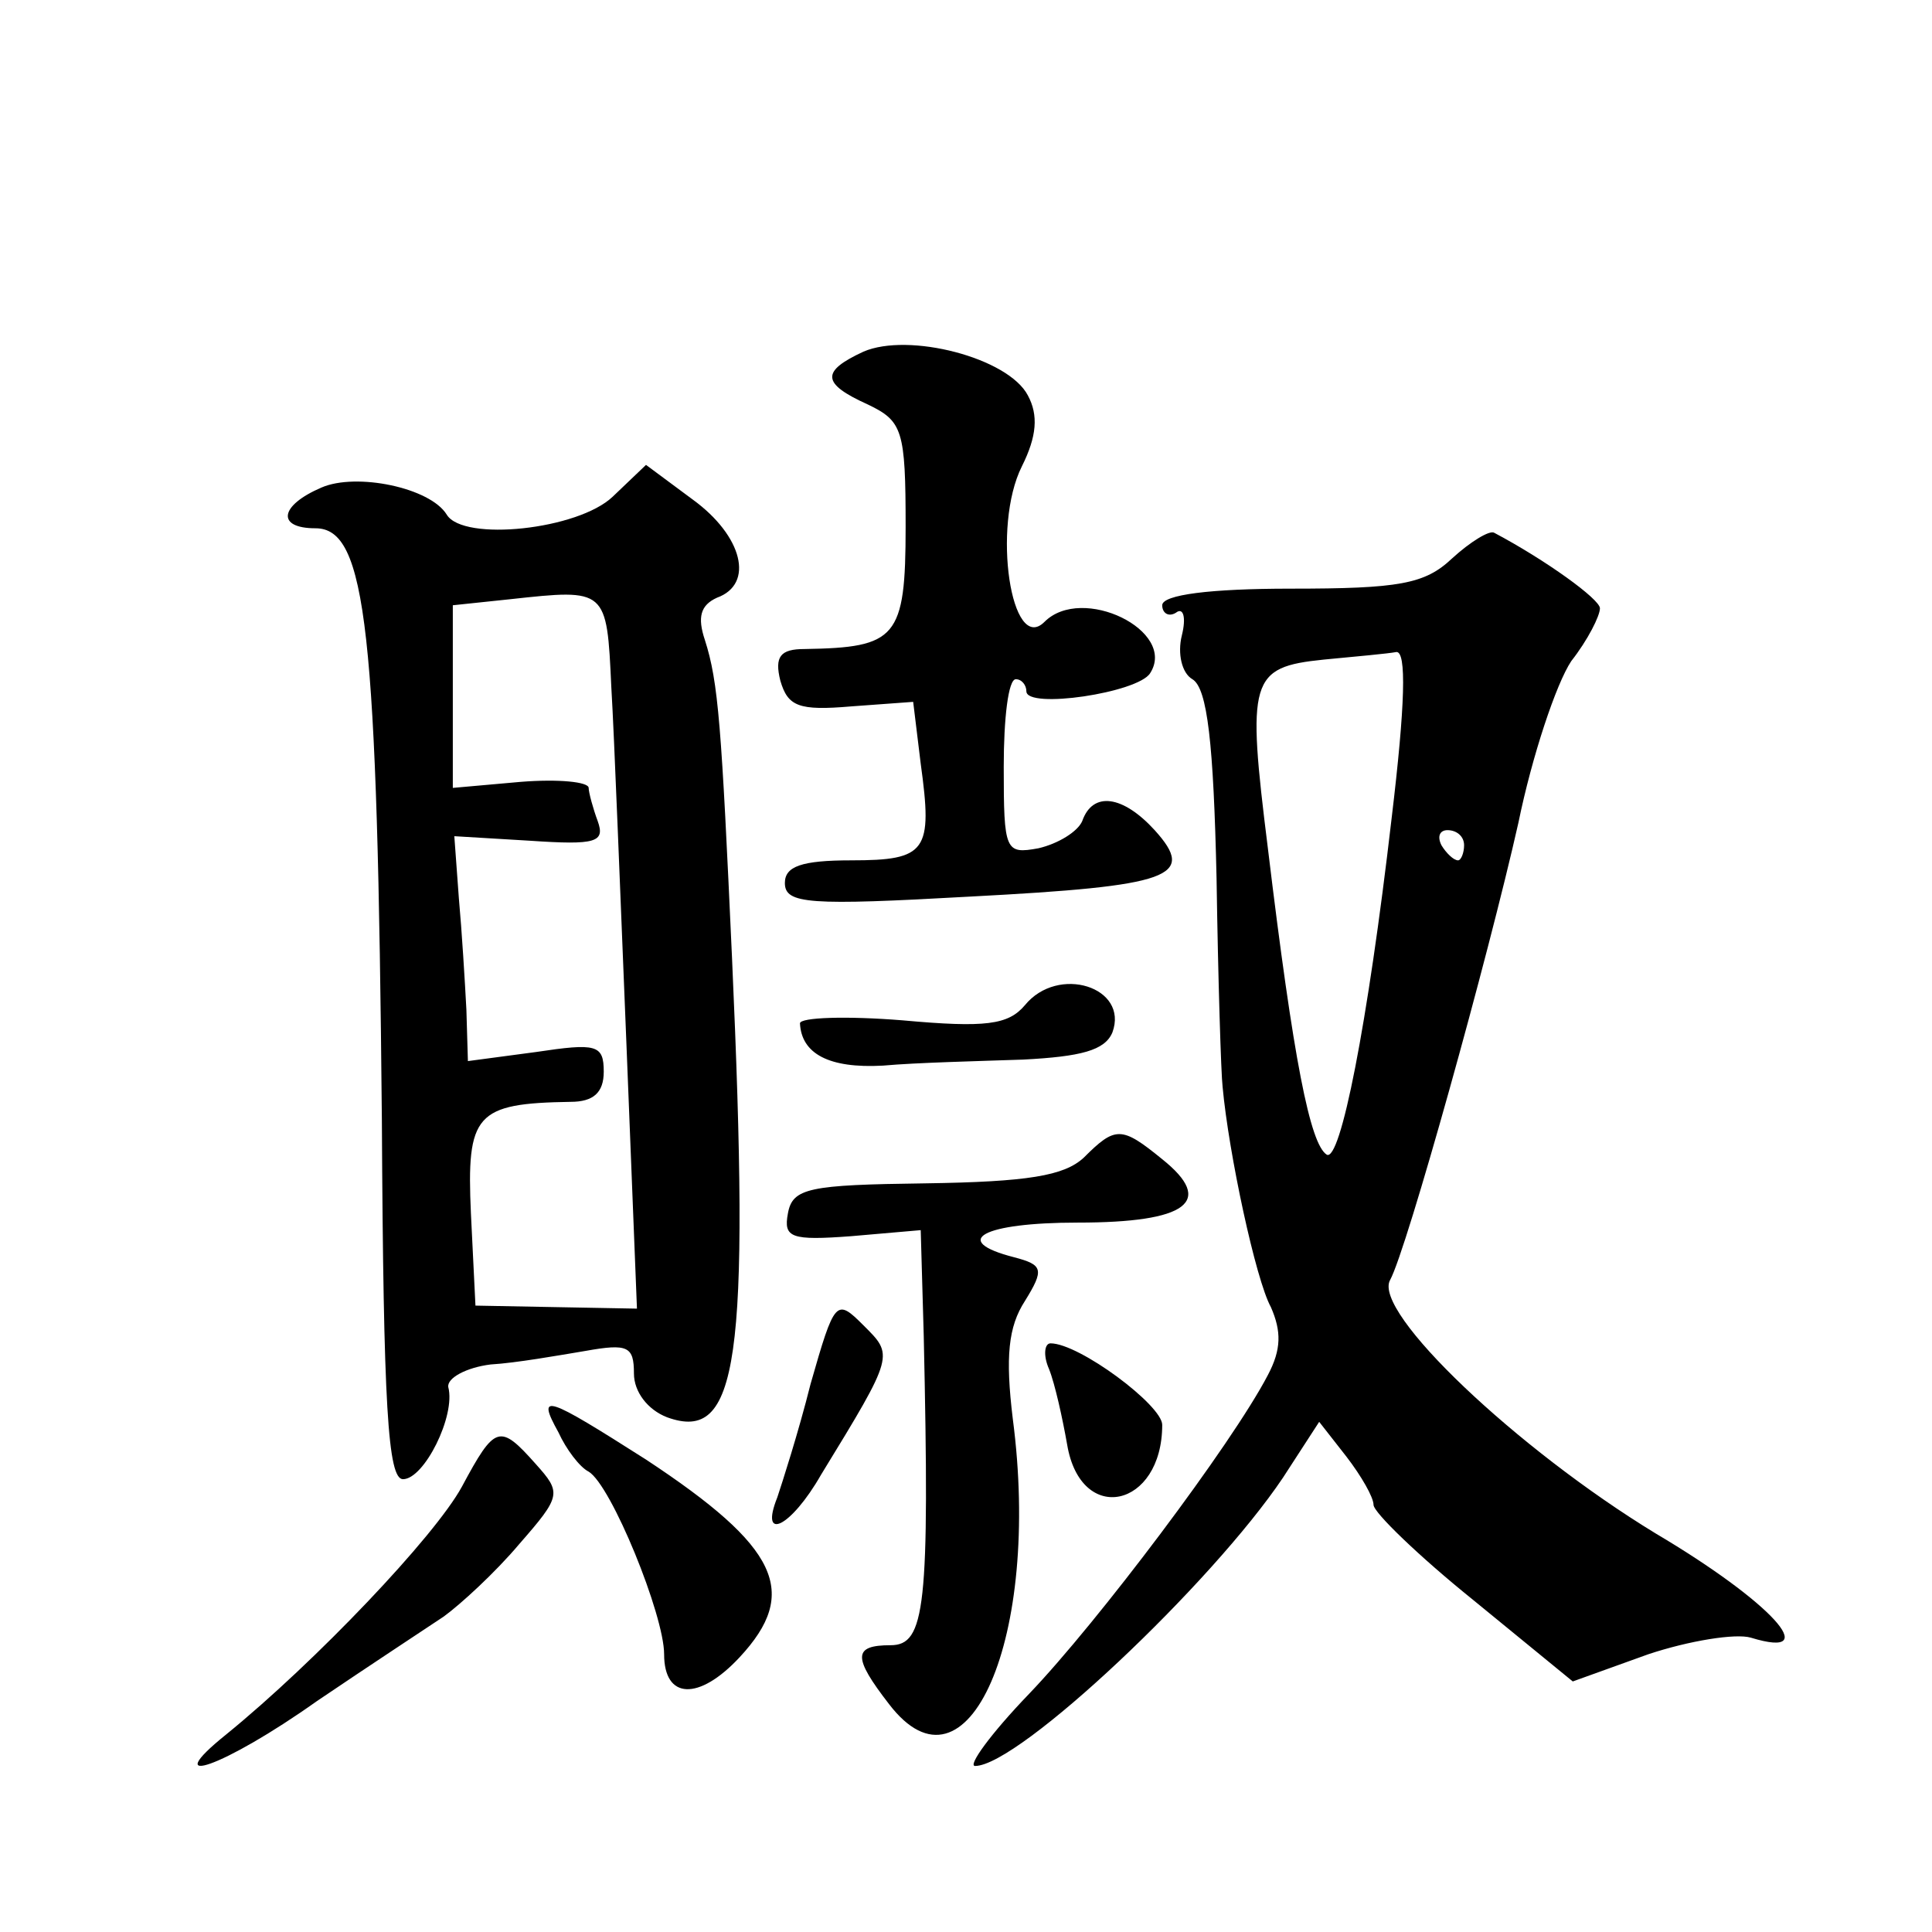 <?xml version="1.0" standalone="no"?>
<!DOCTYPE svg PUBLIC "-//W3C//DTD SVG 20010904//EN"
 "http://www.w3.org/TR/2001/REC-SVG-20010904/DTD/svg10.dtd">
<svg version="1.0" xmlns="http://www.w3.org/2000/svg"
 width="128pt" height="128pt" viewBox="0 0 128 128"
 preserveAspectRatio="xMidYMid meet">
<g transform="translate(0,128) scale(0.1,-0.1)"
fill="#0" stroke="none">
<path d="M572 1047 c-28 -13 -28 -21 3 -35 23 -11 25 -17 25 -81 0 -74 -6 -80 -67
-81 -16 0 -20 -5 -16 -21 5 -17 12 -20 47 -17 l41 3 5 -41 c8 -58 4 -64 -46 -64
-33 0 -44 -4 -44 -15 0 -14 16 -15 123 -9 133 7 150 13 122 44 -21 23 -41 26 -48
6 -3 -7 -16 -15 -29 -18 -22 -4 -23 -2 -23 54 0 32 3 58 8 58 4 0 7 -4 7 -8 0 -12
74 -1 82 12 18 28 -45 59 -70 34 -22 -22 -35 63 -15 103 10 20 11 34 4 47 -13 25
-79 42 -109 29z M213 957 c-28 -12 -30 -27 -4 -27 34 0 41 -67 44 -392 1 -190 4
-238 14 -238 14 0 35 42 30 61 -1 6 12 13 28 15 17 1 45 6 63 9 28 5 32 3 32 -15
0 -12 9 -24 22 -29 47 -17 55 36 43 304 -7 154 -9 183 -18 211 -5 15 -3 23 8 28
25 9 17 41 -16 65 l-31 23 -22 -21 c-23 -22 -99 -30 -110 -12 -11 18 -60 28 -83
18z m192 -132 c2 -33 6 -139 10 -236 l7 -176 -54 1 -53 1 -3 61 c-3 66 3 73 66
74 15 0 22 6 22 20 0 18 -5 19 -45 13 l-45 -6 -1 34 c-1 19 -3 52 -5 74 l-3 41
50 -3 c44 -3 50 -1 45 13 -3 8 -6 19 -6 22 0 4 -20 6 -45 4 l-45 -4 0 60 0 61 38
4 c64 7 64 7 67 -58z M962 910 c-18 -17 -35 -20 -107 -20 -53 0 -85 -4 -85 -11
0 -5 4 -8 9 -5 5 4 7 -3 4 -15 -3 -12 0 -25 7 -29 10 -6 14 -43 16 -132 1 -67 3
-130 4 -138 4 -44 22 -128 32 -146 7 -16 7 -28 -2 -45 -24 -46 -113 -164 -158 -211
-26 -27 -41 -48 -36 -48 29 0 157 121 204 191 l24 37 18 -23 c10 -13 18 -27 18
-32 0 -5 30 -34 66 -63 l66 -54 50 18 c27 9 58 14 68 11 49 -15 13 24 -63 69 -92
56 -188 147 -176 168 11 20 65 214 85 303 9 44 25 92 35 107 11 14 19 30 19 35
0 6 -36 32 -70 50 -3 2 -16 -6 -28 -17z m-40 -172 c-16 -138 -34 -228 -43 -223
-11 7 -22 62 -39 203 -14 112 -12 120 37 125 21 2 43 4 48 5 7 1 6 -35 -3 -110z
m48 -18 c0 -5 -2 -10 -4 -10 -3 0 -8 5 -11 10 -3 6 -1 10 4 10 6 0 11 -4 11 -10z
M679 614 c-11 -13 -26 -15 -81 -10 -37 3 -68 2 -68 -2 1 -20 19 -30 55 -28 22 2
64 3 93 4 38 2 54 6 59 18 11 30 -36 45 -58 18z M718 513 c-13 -12 -37 -16 -105
-17 -77 -1 -88 -3 -91 -20 -3 -16 2 -18 42 -15 l46 4 2 -70 c4 -180 1 -205 -22
-205 -25 0 -25 -8 -1 -39 52 -68 101 44 82 189 -5 41 -3 61 8 78 13 21 12 24 -7
29 -43 11 -21 23 42 23 73 0 91 14 56 42 -27 22 -31 22 -52 1z M537 363 c-8 -32
-19 -66 -22 -75 -12 -30 9 -20 29 15 49 80 48 79 28 99 -18 18 -19 17 -35 -39z
M695 373 c4 -10 9 -33 12 -50 9 -54 63 -42 63 13 0 13 -55 54 -74 54 -4 0 -5 -8
-1 -17z M370 331 c5 -11 14 -23 20 -26 15 -9 50 -95 50 -121 0 -30 23 -31 50 -2
40 43 26 73 -62 131 -66 42 -73 45 -58 18z M306 295 c-18 -33 -97 -116 -156 -164
-46 -37 -2 -22 60 22 34 23 72 48 84 56 11 8 34 29 50 48 28 32 28 34 11 53 -24
27 -27 26 -49 -15z"/>
</g>
</svg>
